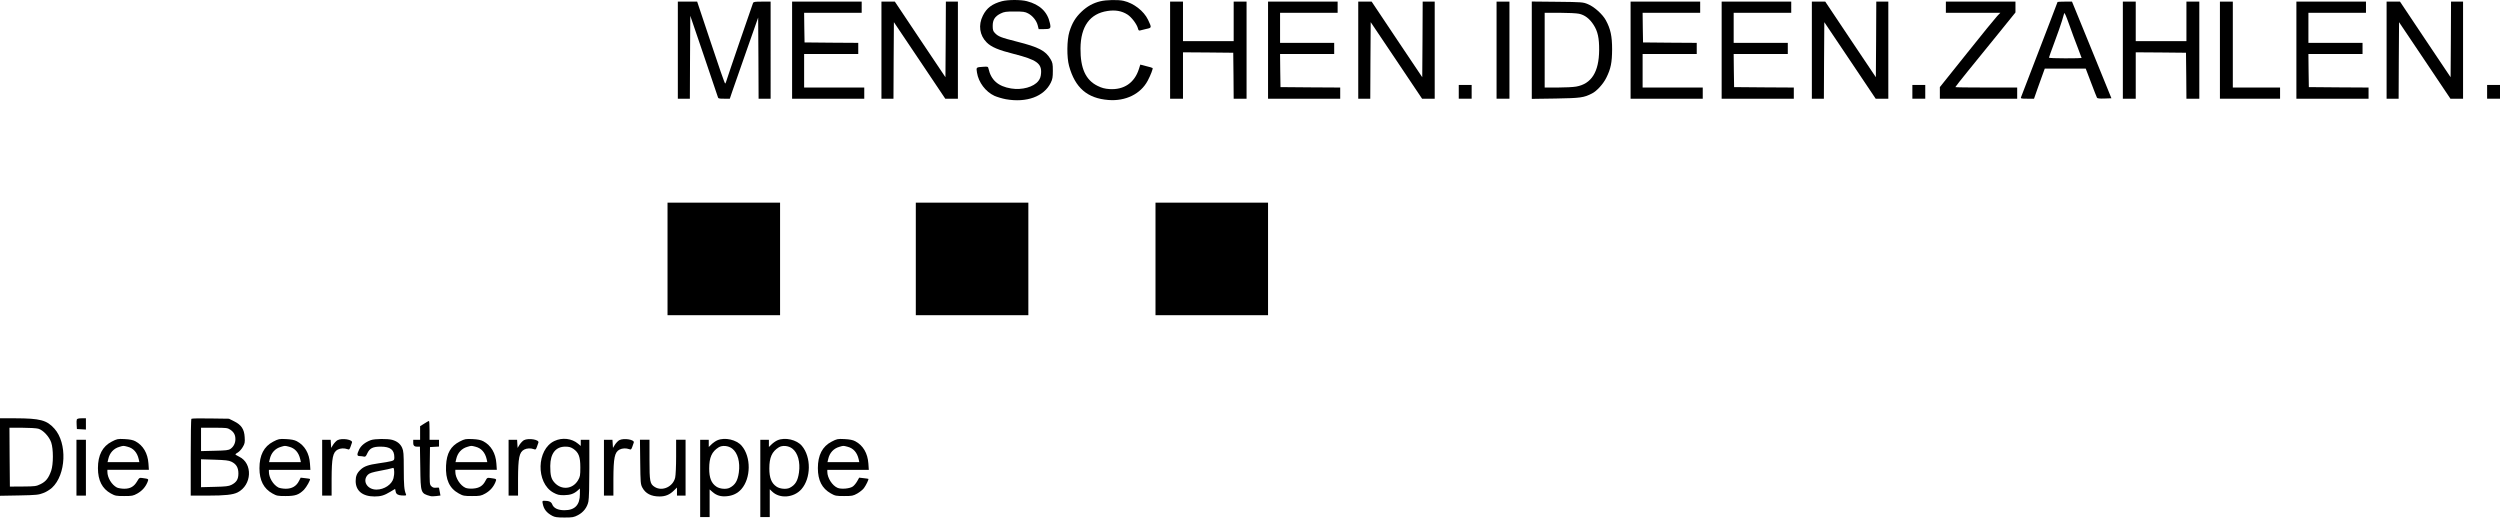 <?xml version="1.0" encoding="UTF-8"?>
<svg id="Ebene_1" data-name="Ebene 1" xmlns="http://www.w3.org/2000/svg" viewBox="0 0 2910 602.39">
  <path d="M1166.3,1.39c-11.5,3.1-17.8,7.9-22.2,16.7-5.6,11.1-3.9,23,4.4,31.3,5.4,5.4,13.7,8.9,32,13.5,25.9,6.6,32.1,10.9,31.3,22.2-.3,4.1-1.1,6.5-3.1,9.1-5.4,7.1-19.1,10.9-31.8,8.8-15.1-2.5-23.3-9.7-26.3-23.1-.5-2.3-.9-2.5-5.3-2.2-9.3.6-9.1.4-8.1,6.8,1.8,11.4,10,22.3,20.4,27.1,3,1.3,8.9,3.1,13.2,3.9,24.2,4.3,44.4-3.1,52.3-19.2,2-4.1,2.4-6.4,2.4-13.9,0-8-.3-9.5-2.7-13.6-5.8-9.8-13.7-13.9-39-20.3-18.9-4.8-21.9-6-25.8-10.1-2.1-2.2-2.5-3.7-2.5-8.3,0-7.1,2.6-11.1,9.3-14.4,4.1-2,6.2-2.3,16.2-2.3s12.1.3,15.7,2.2c5.4,2.9,9.8,8.4,11.2,13.9l1.1,4.4h5.8c8.1,0,8.7-.6,7.3-6.9-2.8-13.2-11.7-21.7-26.8-25.6-7.1-1.9-22.1-1.8-29,0Z"/>
  <path d="M1280.8,1.49c-8.4,2-15.4,5.9-22,12.2-6.9,6.6-10.8,13-14,23.2-3,9.7-3.2,29.8-.4,39.9,7,25.4,21.2,37.7,45.8,39.6,20,1.6,37.5-7,45.7-22.4,3.4-6.4,6.4-14.2,5.7-14.8-.2-.3-3.5-1.3-7.4-2.2l-6.9-1.8-1.6,5.1c-5.1,16.1-17.4,24.5-34.3,23.4-5.6-.4-8.9-1.3-13.8-3.7-13.9-6.8-20.1-20.5-19.9-43.6.2-25.7,10.9-40.5,31.4-43.6,9.1-1.4,16.6-.1,23.2,4.1,4.8,3,11.1,11.4,12.3,16.3.4,1.9,1.1,2.6,2.3,2.3.9-.3,4.2-1.1,7.3-1.8,6.6-1.4,6.5-1.3,2.1-10.7-4.9-10.2-16.6-19.3-28.4-22-6.2-1.5-20.3-1.2-27.1.5Z"/>
  <path d="M789,58.39v56.5h14l.2-48.3.3-48.2,15.5,45.5c8.5,25,15.9,46.7,16.3,48.2.7,2.7,1,2.8,7.5,2.8h6.7l2.8-8.3c1.6-4.5,9-25.8,16.5-47.2l13.7-39,.3,47.2.2,47.3h14V1.89h-9.9c-8.5,0-10,.2-10.6,1.7-1.7,4.5-30.4,88.1-31,90.6-.4,1.5-1,2.9-1.4,3.1-.4.3-7.9-21.1-16.6-47.5l-16-47.9h-22.5v56.5Z"/>
  <path d="M922,58.39v56.5h84v-13h-70v-39h63v-13l-31.2-.2-31.3-.3-.3-17.3-.2-17.2h67V1.89h-81v56.5Z"/>
  <path d="M1026,58.39v56.5h14l.2-44.6.3-44.5,29.9,44.5,29.9,44.6h14.7V1.89h-14l-.2,44-.3,44-29.5-44-29.4-44h-15.6v56.5Z"/>
  <path d="M1362,58.39v56.5h15v-54l29.3.2,29.2.3.3,26.7.2,26.8h15V1.89h-15v46h-59V1.89h-15v56.5Z"/>
  <path d="M1476,58.39v56.5h84v-13l-34.7-.2-34.8-.3-.3-19.3-.2-19.2h63v-13h-63V14.89h67V1.89h-81v56.5Z"/>
  <path d="M1581,58.39v56.5h14l.2-44.6.3-44.5,29.9,44.5,29.9,44.6h14.7V1.89h-14l-.2,44-.3,44-29.5-44-29.4-44h-15.6v56.5Z"/>
  <path d="M1742,58.39v56.5h15V1.89h-15v56.5Z"/>
  <path d="M1783,58.39v56.7l27.8-.4c29-.5,32.8-1,42.3-5.9,5.5-2.7,13.1-11.1,16.6-18.2,5.3-10.6,6.7-17.6,6.8-33.2,0-15.3-1.8-23.7-7.3-33.8-3.7-6.9-13.6-15.8-20.8-18.7-5.7-2.4-6.8-2.5-35.6-2.8l-29.8-.3v56.6ZM1837.9,15.99c6.7,1.4,12.4,5.7,17,12.9,4.9,7.5,6.6,15.5,6.5,29.5-.2,25.4-9,39.3-26.8,42.4-3.4.6-13.1,1.1-21.4,1.1h-15.2V14.89h17.5c9.5,0,19.7.5,22.4,1.1Z"/>
  <path d="M1898,58.39v56.5h84v-13h-70v-39h63v-13l-31.2-.2-31.3-.3-.3-17.3-.2-17.2h67V1.89h-81v56.5Z"/>
  <path d="M2004,58.39v56.5h84v-13l-34.7-.2-34.8-.3-.3-19.3-.2-19.2h63v-13h-63V14.89h67V1.89h-81v56.5Z"/>
  <path d="M2109,58.39v56.5h14l.2-44.6.3-44.5,29.9,44.5,29.9,44.6h14.7V1.89h-14l-.2,44-.3,44-29.5-44-29.4-44h-15.6v56.5Z"/>
  <path d="M2265,8.39v6.5h63.4l-3.6,3.7c-2,2.1-17.9,21.6-35.2,43.3l-31.6,39.5v13.5h90v-13h-36c-19.8,0-36-.2-36-.5s6.7-8.8,14.8-18.8c8.2-10,24-29.4,35-43.1l20.2-25V1.89h-81v6.5Z"/>
  <path d="M2395,2.29c0,.2-4.3,11.5-9.6,25.2s-14.7,38.2-20.9,54.4-11.6,30.3-12,31.2c-.6,1.6.1,1.8,7.2,1.8h7.9l4.3-12.3c2.4-6.7,5.2-14.6,6.3-17.5l1.9-5.2h47.7l6.2,16.3c3.4,9,6.5,16.9,6.9,17.6.5.8,3.3,1.1,8.8.9l8-.3-18.3-45c-10.1-24.8-20.5-50.1-23-56.3l-4.6-11.2h-8.4c-4.6,0-8.4.2-8.4.4ZM2418.4,55.19c2.5,6.6,4.6,12.1,4.6,12.3s-8.5.4-19,.4-19-.3-19-.8c0-.4,2.9-8.6,6.5-18.2s7.5-20.7,8.6-24.5c1.1-3.9,2.3-7.9,2.6-8.9.4-1.3,2.3,3.1,5.8,13,2.9,8.2,7.3,20.2,9.9,26.7Z"/>
  <path d="M2471,58.39v56.5h15v-54l29.3.2,29.2.3.3,26.7.2,26.8h15V1.89h-15v46h-59V1.89h-15v56.5Z"/>
  <path d="M2584,58.39v56.5h70v-13h-55V1.89h-15v56.5Z"/>
  <path d="M2673,58.39v56.5h84v-13l-34.7-.2-34.8-.3-.3-19.3-.2-19.2h63v-13h-63V14.89h67V1.89h-81v56.5Z"/>
  <path d="M2778,58.39v56.5h14l.2-44.6.3-44.5,29.9,44.5,29.9,44.6h14.7V1.89h-14l-.2,44-.3,44-29.5-44-29.4-44h-15.6v56.5Z"/>
  <path d="M1698,106.89v8h15v-16h-15v8Z"/>
  <path d="M2226,106.89v8h15v-16h-15v8Z"/>
  <path d="M2895,106.89v8h15v-16h-15v8Z"/>
  <path d="M777,301.39v65.5h131v-131h-131v65.5Z"/>
  <path d="M1066,301.39v65.5h131v-131h-131v65.5Z"/>
  <path d="M1345,301.39v65.5h131v-131h-131v65.5Z"/>
  <path d="M0,531.99v45.1l22.3-.4c20.2-.4,22.7-.7,28.1-2.8,3.3-1.2,7.8-4,10.1-6.1,16.5-15.2,18-52,2.8-68.9-8.9-9.9-16.6-11.9-45.5-12H0v45.1ZM44.5,498.99c5.6,1.5,12.7,9.1,15.1,16,2.6,7.6,2.6,25.3,0,32.9-3,8.6-6.2,12.6-12.3,15.6-5.1,2.5-6.3,2.7-20.6,2.8l-15.2.1-.3-34.3-.2-34.2h14.7c8.2,0,16.6.5,18.8,1.1Z"/>
  <path d="M89.4,488.29c-.3.7-.4,3.5-.2,6.2l.3,4.9,5.3.3,5.2.3v-13.1h-5c-3.4,0-5.2.5-5.6,1.4Z"/>
  <path d="M222.8,487.49c-.5.4-.8,20.7-.8,45.1v44.3h19.8c20.2,0,29.3-1,34.7-3.7,16.8-8.5,18-33.8,1.9-41.6-2.4-1.1-4.4-2.4-4.4-2.7s1.3-1.4,3-2.3c1.6-1,4.2-3.8,5.6-6.3,2.3-3.9,2.6-5.3,2.2-11.4-.5-9.2-3.8-14.3-12.3-18.5l-6-3-21.5-.3c-11.8-.2-21.8-.1-22.2.4ZM268.1,500.19c4.1,2.8,5.9,6,5.9,11,0,4.7-2.1,8.8-5.7,11.3-2.4,1.6-5.1,1.9-18.5,2.2l-15.8.4v-27.2h15.4c14.3,0,15.5.2,18.7,2.3ZM269.3,537.39c5.7,2.7,8.2,6.9,8.2,13.7s-2.2,10.3-8.1,13.3c-3.2,1.6-6.6,2-19.6,2.3l-15.8.4v-32.5l15.8.5c12.3.4,16.5.8,19.5,2.3Z"/>
  <path d="M493.8,493.09l-4.8,3v15.8h-8v4q0,4,3.9,4h3.9l.4,24.2c.4,29.9.5,30.2,11.6,33.3,1.3.4,4.5.4,7.1,0l4.8-.6-.8-4.2c-.4-2.3-.8-4.4-.9-4.7,0-.4-1.5-.4-3.4-.2-2.5.3-4-.2-5.5-1.7-2.1-2.1-2.1-2.9-1.9-23.9l.3-21.7,5.3-.3,5.2-.3v-7.9h-11v-11c0-6.1-.3-11-.7-10.9-.5,0-2.9,1.4-5.5,3.1Z"/>
  <path d="M130,514.09c-10.7,5.5-16,15.7-16,30.8,0,14.3,4.9,23.9,15,29.5,5.1,2.8,6.3,3,15.5,3s10.4-.2,15.3-2.9c5.5-3.1,9.4-7.4,11.8-13.1,1.6-4,1.7-3.9-5.3-4.9-4-.6-4.2-.5-6.7,3.8-3.6,6.1-7.9,8.6-15,8.6-3.1,0-7-.7-8.5-1.4-6.1-3.2-11.1-11.4-11.1-18.4v-2.2h48.3l-.5-7.3c-.8-12-6.2-21.2-15.3-26-2.8-1.5-6.5-2.2-12.5-2.5-8.1-.4-8.8-.2-15,3ZM148.5,519.99c6.8,1.7,11.2,6.7,13,14.6l.7,3.3h-37l.8-3.4c1.6-7.4,6.3-12.5,13.1-14.4,4.6-1.4,4.4-1.4,9.4-.1Z"/>
  <path d="M318,514.09c-10.8,5.6-16,15.7-16,31,0,14.1,5,23.7,15.1,29.3,5,2.8,6.2,3,15.4,3,11.3,0,15.3-1.4,21.3-7.3,3-3.1,7.9-11.9,7-12.6-.1-.2-2.7-.6-5.6-.9l-5.2-.6-2,3.9c-3,6-8.2,9-15.3,9-3.2,0-7.1-.7-8.6-1.4-6.1-3.2-11.1-11.4-11.1-18.4v-2.2h48.3l-.5-7.3c-.8-12-6.2-21.2-15.3-26-2.8-1.5-6.5-2.2-12.5-2.5-8.1-.4-8.8-.2-15,3ZM336.5,519.99c6.8,1.7,11.2,6.7,13,14.6l.7,3.3h-37l.8-3.4c1.6-7.4,6.3-12.5,13.1-14.4,4.6-1.4,4.4-1.4,9.4-.1Z"/>
  <path d="M392.8,512.39c-1.4.8-3.7,3.2-5,5.2l-2.3,3.8-.3-4.8-.3-4.7h-9.9v65h11v-19.3c.1-24.8,1.4-31.3,7.2-34.3,3.1-1.6,7.6-1.8,11.1-.5,2.1.8,2.5.6,3.7-2.7.7-2.1,1.5-4.2,1.7-4.9,1.3-3.5-11.6-5.6-16.9-2.8Z"/>
  <path d="M431.7,512.29c-6.5,2.4-11.3,6.2-13.6,10.8-2.9,6.1-2.7,7.8.7,7.8,1.5,0,3.6.3,4.8.6,1.6.4,2.4-.3,3.9-3.7,2.8-6,6.4-7.9,15.5-7.9,11.4,0,16,3.6,16,12.5,0,3.1-.4,3.5-3.7,4.4-2.1.6-8.6,1.7-14.5,2.5-12,1.7-17,3.5-21.1,7.4-4.2,3.9-5.7,7.5-5.7,13.2,0,11.4,8,18,22,18,7.2,0,11.3-1.2,18.2-5.4l5.7-3.4.8,3.7q.9,3.6,6.7,3.9c5.3.3,5.8.1,5.1-1.5-2-4.8-2.5-10.4-2.5-29.3,0-17.8-.3-21-1.9-24.6-2.1-4.7-5.9-7.7-11.6-9.3-5.5-1.5-20.2-1.3-24.8.3ZM458,556.69c-1.9,7.3-10.8,13.2-19.8,13.2-11,0-16.9-10.4-9.9-17.4,1.8-1.8,5.1-2.8,14-4.5,6.4-1.2,12.7-2.5,13.9-3,2.1-.8,2.3-.5,2.6,3.5.2,2.4-.2,6.1-.8,8.2Z"/>
  <path d="M535.2,513.89c-10.6,5.4-15.3,13.6-16,28.1-.8,16.2,3.9,26.4,14.8,32.4,5.1,2.8,6.3,3,15.5,3s10.4-.2,15.3-2.9c5.5-3.1,9.4-7.4,11.8-13.1,1.6-4,1.7-3.9-5.3-4.9-4.1-.6-4.3-.5-6.3,3.3-2.9,5.7-7.2,8.4-14.2,8.9-3.3.3-7.1-.1-8.8-.8-6.2-2.6-12-11.6-12-18.8v-2.2h48.3l-.5-7.3c-.8-12-6.2-21.2-15.3-26-2.9-1.5-6.4-2.2-12.5-2.5-8-.3-8.9-.2-14.8,2.8ZM553.5,519.99c6.8,1.7,11.2,6.7,13,14.6l.7,3.3h-37l.8-3.4c1.6-7.4,6.3-12.5,13.1-14.4,4.6-1.4,4.4-1.4,9.4-.1Z"/>
  <path d="M609.8,512.39c-1.4.8-3.7,3.2-5,5.2l-2.3,3.8-.3-4.8-.3-4.7h-9.9v65h11v-19.3c.1-24.8,1.4-31.3,7.2-34.3,3.1-1.6,7.6-1.8,11.1-.5,2.1.8,2.5.6,3.7-2.7.7-2.1,1.5-4.2,1.7-4.9,1.3-3.5-11.6-5.6-16.9-2.8Z"/>
  <path d="M645.4,513.29c-20.9,9.7-21.8,48.8-1.3,60.1,4.6,2.5,6.5,3,12.4,3,7.3-.1,11.7-1.6,16.3-5.8l2.2-2v6.4c0,12.8-5.8,18.9-18,18.9-7.6,0-12.6-2.4-14.3-7-1.1-2.8-3.8-4-9.3-4-2.1,0-2.3.3-1.7,3.2,1.2,6.6,4.5,10.8,11.3,14.4,2.8,1.5,5.7,1.9,14,1.9,9.5,0,11-.3,15.8-2.8,6.3-3.3,10.7-9,12.1-15.8.7-3,1.1-18.4,1.1-38.4v-33.5h-10v7.2l-3.1-2.6c-7.3-6.2-18.4-7.5-27.5-3.2ZM667.3,522.39c6.3,4.3,8.2,9.3,8.2,21.5,0,9.6-.2,10.9-2.7,15.2-6.2,10.5-19.4,11.7-27.5,2.5-3.8-4.3-4.8-8.4-4.8-19.2.1-14.5,6.3-22.5,17.5-22.5,4.3,0,6.4.6,9.3,2.5Z"/>
  <path d="M720.8,512.39c-1.4.8-3.7,3.2-5,5.2l-2.3,3.8-.3-4.8-.3-4.7h-9.9v65h11v-19.3c.1-24.8,1.4-31.3,7.2-34.3,3.1-1.6,7.6-1.8,11.1-.5,2.1.8,2.5.6,3.7-2.7.7-2.1,1.5-4.2,1.7-4.9,1.3-3.5-11.6-5.6-16.9-2.8Z"/>
  <path d="M835,512.49c-1.9.8-5,2.9-6.7,4.6l-3.3,3.2v-8.4h-10v90h11v-32.2l3.4,3c4.6,4,9.7,5.6,16.6,4.9,7-.6,12.7-3.4,17-8.3,11.1-12.7,11.4-37.4.4-50.3-6-7.2-19.7-10.3-28.4-6.5ZM852.3,522.19c6.4,4.9,9.4,15.7,7.7,27.9-1.4,9.6-4.2,14.4-10.7,17.7-3.9,2-11.5,1.4-15.5-1.4-5.8-3.9-8.3-10.2-8.3-21,0-12.9,3-19.7,11-24.7,4.2-2.6,11.3-2,15.8,1.5Z"/>
  <path d="M905,512.49c-1.9.8-5,2.9-6.7,4.6l-3.3,3.2v-8.4h-10v90h11v-32.4l2.8,2.7c8.9,8.6,25.3,7.2,34.1-2.8,11.2-12.8,11.5-37.4.5-50.4-6-7.2-19.7-10.3-28.4-6.5ZM922.3,522.19c6.4,4.9,9.4,15.7,7.7,27.9-1.4,9.6-4.2,14.4-10.7,17.7-3.9,2-11.5,1.4-15.5-1.4-5.8-3.9-8.3-10.2-8.3-21,0-12.9,3-19.7,11-24.7,4.2-2.6,11.3-2,15.8,1.5Z"/>
  <path d="M968,514.09c-10.7,5.5-16,15.7-16,30.8,0,14.3,4.8,23.6,15,29.4,5.1,2.9,6.2,3.1,15.5,3.1s10.4-.2,15.3-2.9c2.8-1.6,6.4-4.4,7.8-6.3,2.4-3.2,5.8-10.2,5.2-10.8-.2-.1-2.6-.5-5.5-.8l-5.2-.6-2.3,4.1c-1.3,2.3-3.5,5-5,6.1-3.4,2.6-13.5,3.5-17.8,1.7-6.2-2.6-12-11.6-12-18.8v-2.2h48.3l-.5-7.3c-.8-12-6.2-21.2-15.3-26-2.8-1.5-6.5-2.2-12.5-2.5-8.1-.4-8.8-.2-15,3ZM986.5,519.99c6.8,1.7,11.2,6.7,13,14.6l.7,3.3h-37l.8-3.4c1.6-7.4,6.3-12.5,13.1-14.4,4.6-1.4,4.4-1.4,9.4-.1Z"/>
  <path d="M89,544.39v32.5h11v-65h-11v32.5Z"/>
  <path d="M745.2,537.59c.3,24.4.4,26,2.5,30,3.7,6.9,10.3,10.3,20,10.3,6.7,0,11.7-2,16.6-6.8l3.7-3.6v9.4h10v-65h-11v19.7c0,10.9-.5,21.8-1.1,24.3-2.4,10.6-14.9,16.4-23.7,11-5.7-3.5-6.2-6.2-6.2-32v-23h-11.1l.3,25.7Z"/>
</svg>